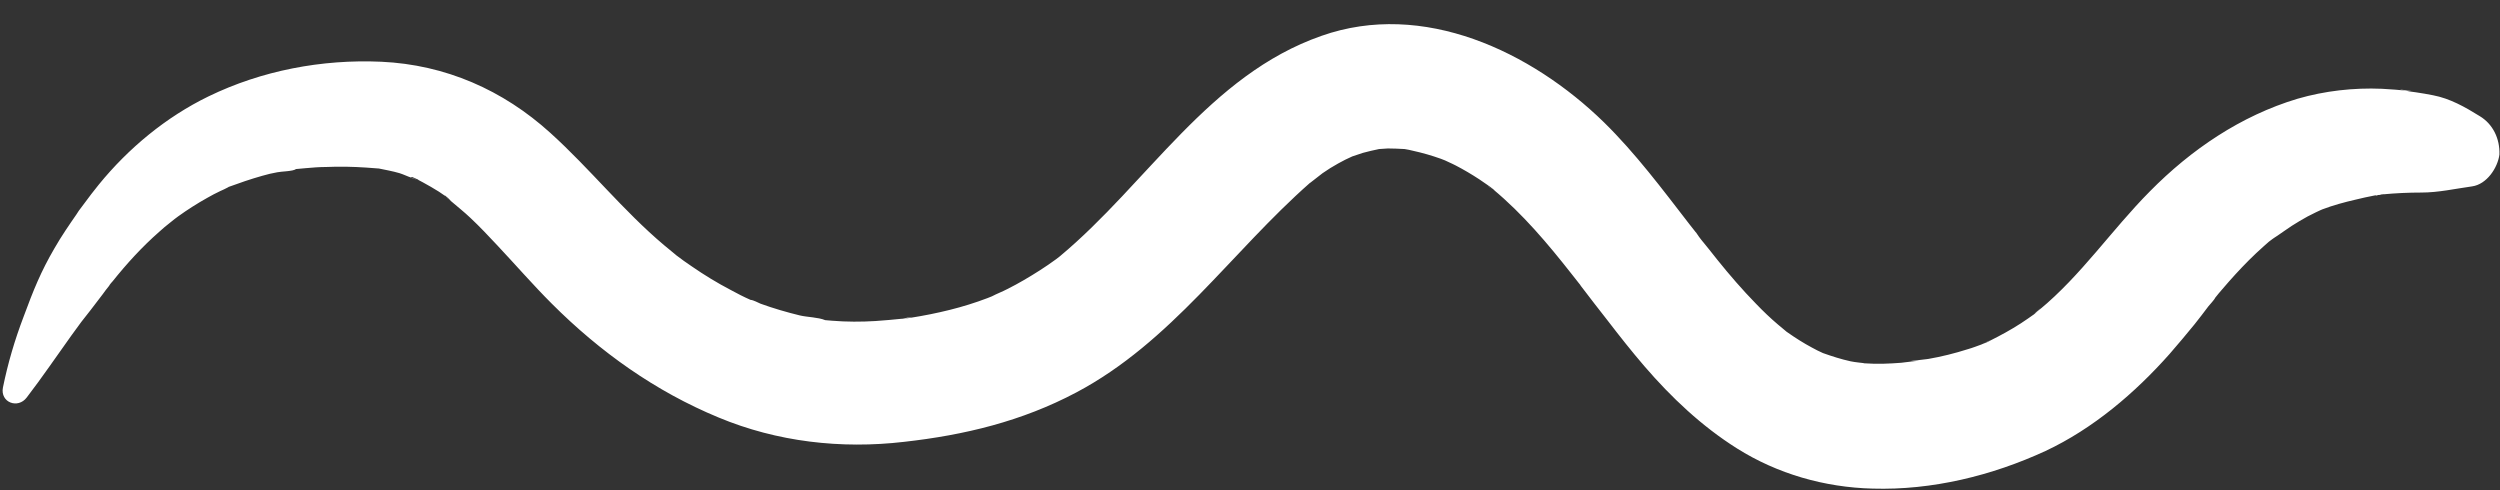 <?xml version="1.0" encoding="UTF-8" standalone="no"?><svg xmlns="http://www.w3.org/2000/svg" xmlns:xlink="http://www.w3.org/1999/xlink" fill="#ffffff" height="166.8" preserveAspectRatio="xMidYMid meet" version="1" viewBox="-0.9 -8.2 850.4 166.8" width="850.4" zoomAndPan="magnify"><rect x="-0.9" y="-8.2" width="850.4" height="166.8" fill="#333333" stroke="none"/><g id="change1_1"><path d="M139,52.3c0.3,0.2,1,0.4,2,0.6c0,0,0,0,0,0C140.4,52.7,139.7,52.5,139,52.3z"/><path d="M505.2,55c0,0-0.1-0.1-0.1-0.1c0.7,0.6,1.2,1,1.5,1.2c-0.1-0.1-0.1-0.1-0.2-0.2C506,55.7,505.6,55.4,505.2,55z"/><path d="M150.5,58.4c1.7,1.7,2.1,2,1.9,1.8C151.7,59.6,151.1,59.1,150.5,58.4C150.5,58.5,150.5,58.5,150.5,58.4z"/><path d="M809.2,57.7c-0.4,0.1-0.7,0.2-1.1,0.2c-1.2,0.3-1.5,0.8,1.3-0.2C809.3,57.7,809.3,57.7,809.2,57.7 C809.3,57.7,809.2,57.7,809.2,57.7z"/><path d="M842.6,31.3c-5-3.1-10.1-6-15.9-7.1c-1.9-0.4-3.9-0.7-5.8-1c-1.7-0.2-2.9-0.4-3.7-0.6c-0.8-0.1-1.9-0.2-3.3-0.3 c-1.5-0.1-3.1-0.2-4.6-0.3c-9.6-0.4-19.4,0.7-28.7,3.4c-19.3,5.8-36.2,17.3-50.2,31.5c-13,13.1-23.3,28.5-37.6,40.3 c-0.1,0.1-0.3,0.2-0.4,0.3c-0.3,0.2-0.6,0.5-0.8,0.7c0,0-0.1,0-0.1,0.1c-0.2,0.2-0.5,0.4-0.7,0.6c0.2-0.2,0.3-0.3,0.5-0.4 c-1.6,1.1-3.2,2.3-4.8,3.3c-3.4,2.2-6.9,4.1-10.5,5.9c-0.1,0.1-0.8,0.5-1.4,0.7c-0.2,0.1-0.4,0.1-0.6,0.2c-0.5,0.2-1,0.4-1.5,0.7 c0.4-0.2,0.7-0.4,1.1-0.5c-1.7,0.6-3.4,1.3-5.2,1.8c-4.4,1.4-8.8,2.5-13.4,3.3c-1.9,0.3-10.1,1-2.8,0.6c-2.1,0.1-4.3,0.5-6.4,0.7 c-4,0.3-8.1,0.5-12.1,0.2c-0.3,0-0.5,0-0.8-0.1c0.2,0-3-0.3-4.3-0.6c-3.2-0.7-6.3-1.7-9.4-2.8c-1.3-0.6-2.6-1.2-3.8-1.9 c-2.8-1.5-5.5-3.2-8.2-5.1c-0.3-0.2-0.6-0.4-0.9-0.7c-0.8-0.7-1.6-1.3-2.4-2c-2.6-2.2-5.1-4.6-7.5-7.1c-4.6-4.7-9-9.8-13.1-14.9 c-1.9-2.4-3.8-4.8-5.7-7.1c1.8,2.3,0.1,0.2-0.6-0.8c-0.1-0.2-0.3-0.4-0.4-0.6c-0.2-0.3-0.5-0.6-0.7-1c0.2,0.3,0.4,0.5,0.5,0.7 c-0.9-1.1-1.7-2.2-2.6-3.3c-9.2-11.9-18.3-24.1-29.1-34.7C520,9.3,483.2-8.2,448.6,4c-38.3,13.4-59.1,50.1-89,75 c-0.4,0.3-0.9,0.7-1.3,1c-1.8,1.3-3.5,2.5-5.4,3.7c-3.6,2.3-7.3,4.5-11.1,6.4c-1.7,0.9-3.6,1.6-5.3,2.5c-0.5,0.2-1,0.4-1.5,0.6 c-4.2,1.6-8.4,2.9-12.8,4c-4.4,1.1-8.9,2-13.4,2.7c-0.6,0.1-1.2,0.2-1.8,0.2c-0.3,0.1-0.6,0.1-0.8,0.1c0,0,0,0,0,0 c-0.2,0-0.3,0.1-0.5,0.1c0.1,0,0.2-0.1,0.4-0.1c-3,0.3-6.1,0.6-9.2,0.8c-4.9,0.3-9.8,0.3-14.7-0.1c-0.8-0.1-1.6-0.1-2.4-0.2 c-2.4-1-6.1-1-8.6-1.6c-4.5-1.1-9-2.4-13.4-4c-1-0.4-2.3-1.2-3.4-1.3c-2.3-1-4.6-2.2-6.8-3.4c-4.6-2.4-9-5.1-13.2-8 c-1.8-1.2-3.6-2.5-5.3-3.8c-0.1,0-0.1-0.1-0.1-0.1c-1.3-1.1-2.7-2.2-4-3.3c-13.9-11.7-25.2-26-38.7-38.2 c-16.1-14.6-35.7-23.2-57.5-24.2c-20.2-0.9-40.7,3-58.8,11.8c-14.4,7-27.2,17.6-37.3,30c-1.7,2.1-3.4,4.3-5,6.5 c-0.6,0.8-1.2,1.6-1.8,2.4c-0.2,0.3-2,3.1-0.5,0.8c-2.7,3.9-5.4,7.8-7.8,12C13,84.2,10.5,90.4,7.1,99.6c-3,7.9-5.3,15.7-7,24 c-1,5.1,5.1,7.4,8.1,3.4c5.3-6.9,10.1-14,15.2-21.1c2.5-3.5,4.3-5.9,6.5-8.6c1.4-1.8,2.8-3.7,4.2-5.5c0.6-0.8,1.2-1.7,1.9-2.5 c0.2-0.2,0.3-0.4,0.4-0.6c0.3-0.4,0.6-0.8,1-1.2c4.8-6,10-11.7,15.8-16.8c1.2-1.1,2.5-2.2,3.8-3.2c0.3-0.2,1.2-1,1.5-1.2 c0.4-0.3,0.8-0.6,1.2-0.9c3.2-2.3,6.5-4.4,9.9-6.3c1.4-0.8,2.9-1.6,4.4-2.3c0.9-0.4,1.8-0.8,2.7-1.3c0,0,0.1,0,0.1-0.1 c3.8-1.4,7.6-2.7,11.5-3.8c1.7-0.5,3.4-0.9,5.1-1.2c1.3-0.3,5.4-0.3,6.4-1.1c1.1-0.1,2.2-0.2,3.3-0.3c2.3-0.2,4.6-0.4,7-0.4 c4.5-0.2,9.1-0.1,13.6,0.2c1.3,0.1,2.7,0.2,4,0.3c0,0,0,0,0,0c0.1,0,0.1,0,0.2,0c2.4,0.5,4.7,0.9,7.1,1.6c1.3,0.4,2.7,1.1,4.2,1.6 c-0.5-0.3-0.2-0.5,0.8,0c0.4,0.2,0.8,0.4,1.1,0.5c0.1,0,0.2,0,0.4,0.1c-0.1,0-0.2,0-0.3,0c0.6,0.3,1.2,0.6,1.7,0.9 c1.9,1,3.7,2.1,5.5,3.2c0.7,0.5,1.5,1,2.2,1.5c0,0,0,0,0,0c-0.1-0.1-0.2-0.2-0.2-0.3c0.1,0.1,0.2,0.2,0.3,0.3 c0.7,0.5,1.6,1.4,1.8,1.7c2.2,1.9,4.5,3.7,6.6,5.7c3.2,3,6.2,6.2,9.2,9.4c6.2,6.6,12.1,13.4,18.5,19.8 c16.4,16.4,35.2,29.8,56.7,38.7c19.9,8.3,41.7,10.8,63.1,8.3c20.6-2.3,40.1-7,58.6-16.8c32.3-17.1,52.7-47.7,79.5-71.3 c-0.5,0.5,3.2-2.5,4.3-3.3c1.7-1.2,3.5-2.3,5.3-3.3c1.6-0.9,3.2-1.7,4.8-2.4c1.2-0.4,2.4-0.8,3.6-1.2c1.8-0.5,3.6-0.9,5.5-1.3 c1-0.1,2-0.1,3-0.2c1.9,0,3.8,0.1,5.7,0.2c1,0.2,1.9,0.3,2.9,0.6c3.2,0.7,6.3,1.6,9.4,2.7c0.8,0.3,2.1,0.8,2.8,1.2 c0.8,0.4,1.6,0.7,2.3,1.1c2.7,1.4,5.4,3,8,4.7c1.1,0.7,2.1,1.5,3.2,2.2c-0.4-0.3-0.8-0.7-1.3-1.1c0.5,0.4,0.9,0.8,1.4,1.2 c0.1,0,0.1,0.1,0.2,0.1c1,0.7,2.6,2.1,1.2,1c10.1,8.4,18.6,18.5,26.7,28.8c0.9,1.1,1.7,2.2,2.6,3.3c0.2,0.2,0.4,0.5,0.5,0.7 c3,4,6.1,7.9,9.2,11.9c4,5.2,8.1,10.4,12.4,15.4c9.2,10.7,19.6,20.5,31.5,28c13.8,8.7,29.9,13.3,46.2,13.7 c20.2,0.6,40.6-4.4,58.8-12.8c16.2-7.6,30.4-19.7,42.2-33c2.9-3.3,5.7-6.7,8.5-10.1c1.6-2,3.2-4.1,4.7-6.1c0.3-0.4,2.1-2.3,2.3-2.9 c0.8-1,1.6-2,2.5-3c2.9-3.4,5.9-6.7,9-9.8c1.6-1.6,3.3-3.2,5.1-4.8c0.6-0.5,1.1-1,1.7-1.5c1.2-1,5.4-3.7,0.4-0.4 c3.4-2.1,6.5-4.6,10-6.6c1.8-1.1,3.7-2.1,5.6-3c0.5-0.2,1-0.5,1.5-0.7c0.2-0.1,0.5-0.2,0.7-0.3c3.7-1.4,7.4-2.4,11.3-3.3 c2.1-0.5,4.2-1,6.4-1.4c0.5-0.1,1.1-0.2,1.7-0.2c0.3-0.1,0.7-0.2,1.1-0.2c0.1,0,0.3-0.1,0.4-0.1c-0.1,0-0.2,0.1-0.2,0.1 c4.3-0.4,8.6-0.6,12.9-0.6c5.9,0,11.5-1.3,17.3-2.1c5-0.7,8.7-6.3,9.3-10.8C849.5,39,847.1,34,842.6,31.3z"/><path d="M577.1,72.9c0.1,0.1,0.2,0.2,0.2,0.3c-0.3-0.4-0.7-1-1.3-1.7c0.1,0.1,0.1,0.2,0.2,0.3C576.6,72.2,576.8,72.6,577.1,72.9z"/><path d="M692.3,97.6c1.1-1,1.9-1.9-1.2,1c0.1-0.1,0.2-0.1,0.3-0.2C691.7,98.1,692,97.9,692.3,97.6z"/><path d="M817.1,22.6C824.1,23.2,811.4,21.7,817.1,22.6L817.1,22.6z"/><path d="M675.3,108c0.2-0.1,0.4-0.2,0.6-0.3c0.1-0.1-0.5,0.1-2.4,1.1c0.1-0.1,0.3-0.1,0.4-0.2C674.3,108.4,674.8,108.2,675.3,108z"/><path d="M307.2,100.1c1.7-0.3,3.8-1-1,0.1c0,0,0.1,0,0.1,0C306.7,100.2,306.9,100.1,307.2,100.1z"/></g></svg>